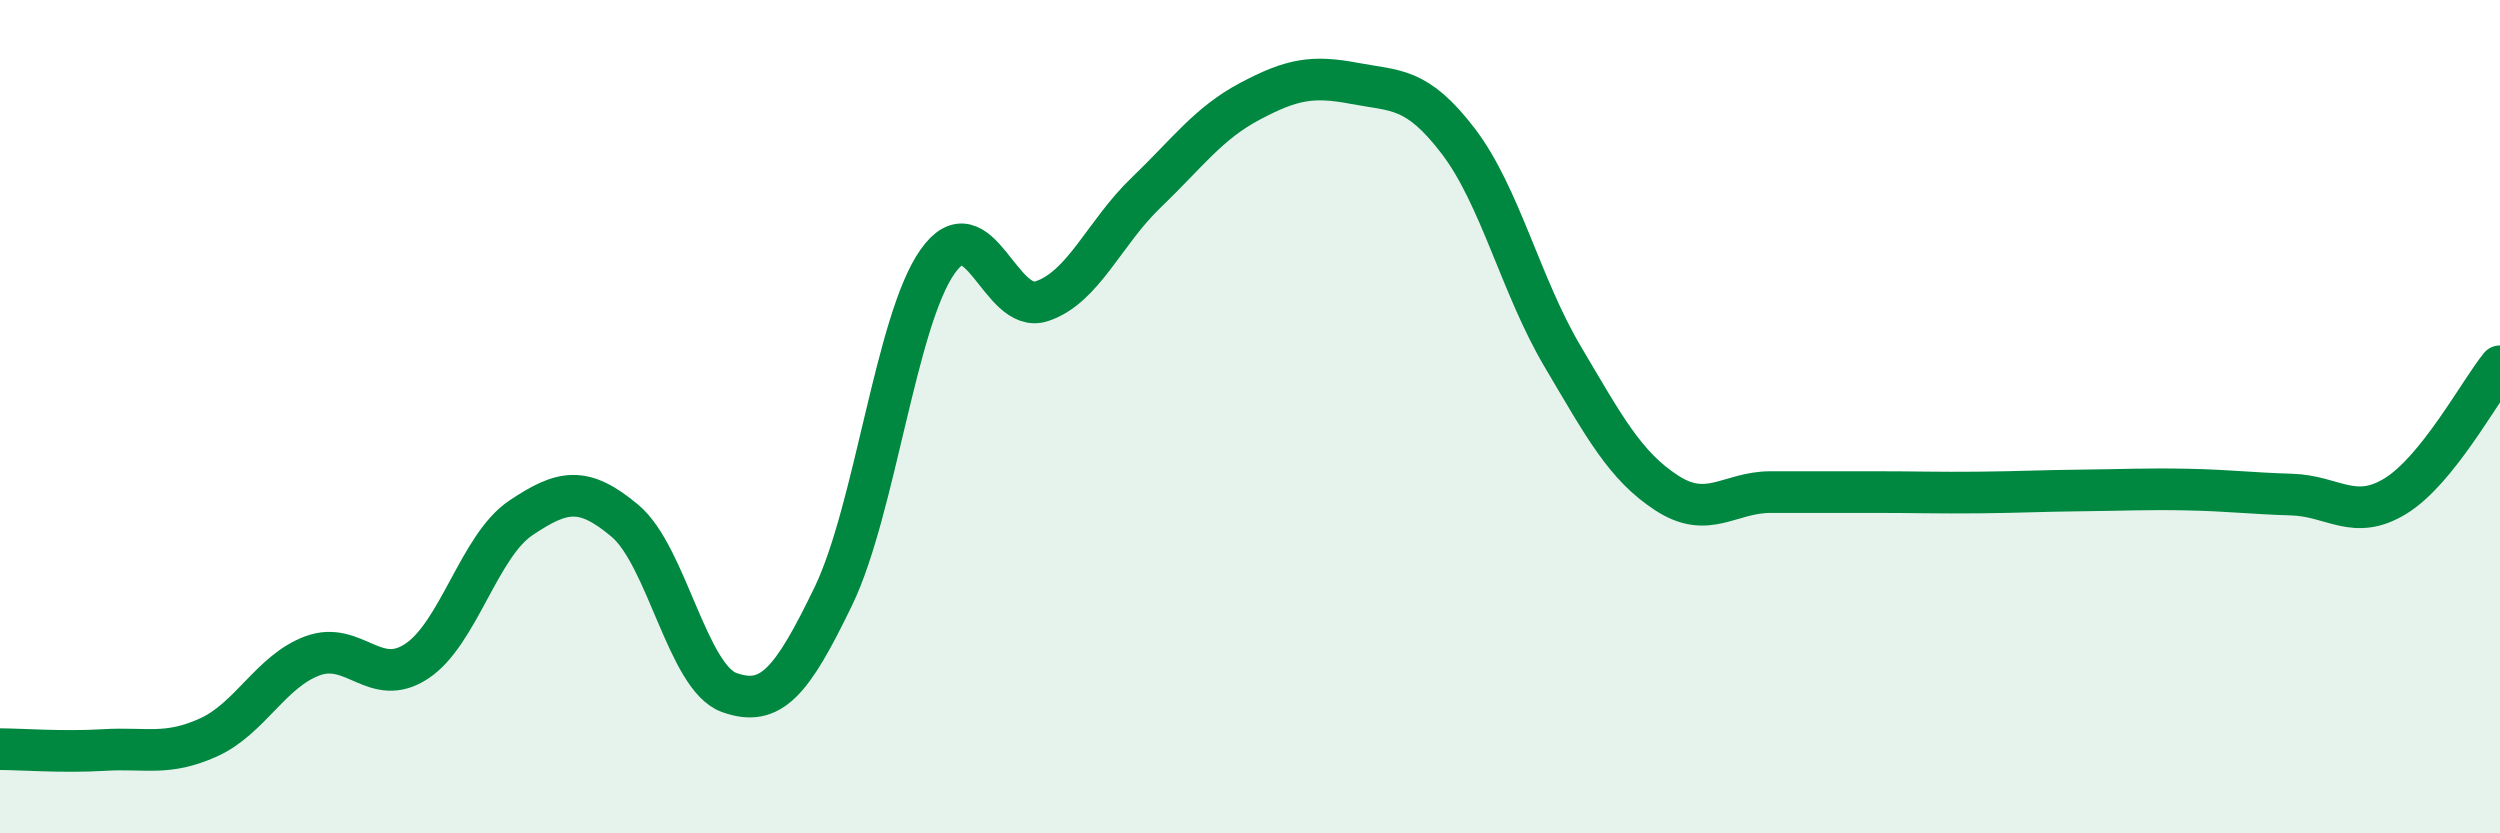 
    <svg width="60" height="20" viewBox="0 0 60 20" xmlns="http://www.w3.org/2000/svg">
      <path
        d="M 0,17.98 C 0.5,17.98 1.5,18.06 2.5,18 C 3.5,17.94 4,18.15 5,17.7 C 6,17.25 6.5,16.11 7.5,15.74 C 8.5,15.37 9,16.53 10,15.87 C 11,15.21 11.5,13.1 12.5,12.43 C 13.5,11.76 14,11.66 15,12.5 C 16,13.34 16.5,16.26 17.5,16.62 C 18.5,16.98 19,16.38 20,14.31 C 21,12.24 21.5,7.7 22.5,6.28 C 23.5,4.86 24,7.56 25,7.23 C 26,6.9 26.5,5.59 27.5,4.63 C 28.5,3.67 29,2.96 30,2.43 C 31,1.9 31.5,1.81 32.5,2 C 33.5,2.19 34,2.08 35,3.39 C 36,4.7 36.5,6.86 37.5,8.55 C 38.5,10.24 39,11.18 40,11.83 C 41,12.48 41.5,11.81 42.5,11.81 C 43.5,11.81 44,11.81 45,11.81 C 46,11.81 46.5,11.83 47.5,11.82 C 48.5,11.81 49,11.78 50,11.77 C 51,11.76 51.5,11.73 52.5,11.75 C 53.5,11.77 54,11.84 55,11.87 C 56,11.9 56.5,12.52 57.5,11.9 C 58.5,11.28 59.5,9.41 60,8.79L60 20L0 20Z"
        fill="#008740"
        opacity="0.1"
        stroke-linecap="round"
        stroke-linejoin="round"
      />
      <path
        d="M 0,17.98 C 0.5,17.98 1.5,18.06 2.5,18 C 3.5,17.94 4,18.15 5,17.7 C 6,17.25 6.5,16.11 7.5,15.74 C 8.5,15.37 9,16.53 10,15.87 C 11,15.21 11.5,13.1 12.5,12.43 C 13.5,11.76 14,11.66 15,12.5 C 16,13.34 16.5,16.26 17.5,16.62 C 18.5,16.98 19,16.38 20,14.31 C 21,12.24 21.5,7.7 22.5,6.28 C 23.5,4.86 24,7.56 25,7.23 C 26,6.9 26.5,5.59 27.5,4.63 C 28.5,3.67 29,2.96 30,2.43 C 31,1.9 31.5,1.81 32.5,2 C 33.5,2.19 34,2.08 35,3.39 C 36,4.7 36.5,6.86 37.5,8.55 C 38.5,10.24 39,11.18 40,11.83 C 41,12.48 41.5,11.81 42.5,11.81 C 43.5,11.81 44,11.81 45,11.81 C 46,11.81 46.5,11.83 47.5,11.82 C 48.5,11.81 49,11.78 50,11.77 C 51,11.76 51.5,11.73 52.5,11.75 C 53.5,11.77 54,11.84 55,11.87 C 56,11.9 56.5,12.52 57.5,11.9 C 58.5,11.28 59.5,9.41 60,8.79"
        stroke="#008740"
        stroke-width="1"
        fill="none"
        stroke-linecap="round"
        stroke-linejoin="round"
      />
    </svg>
  